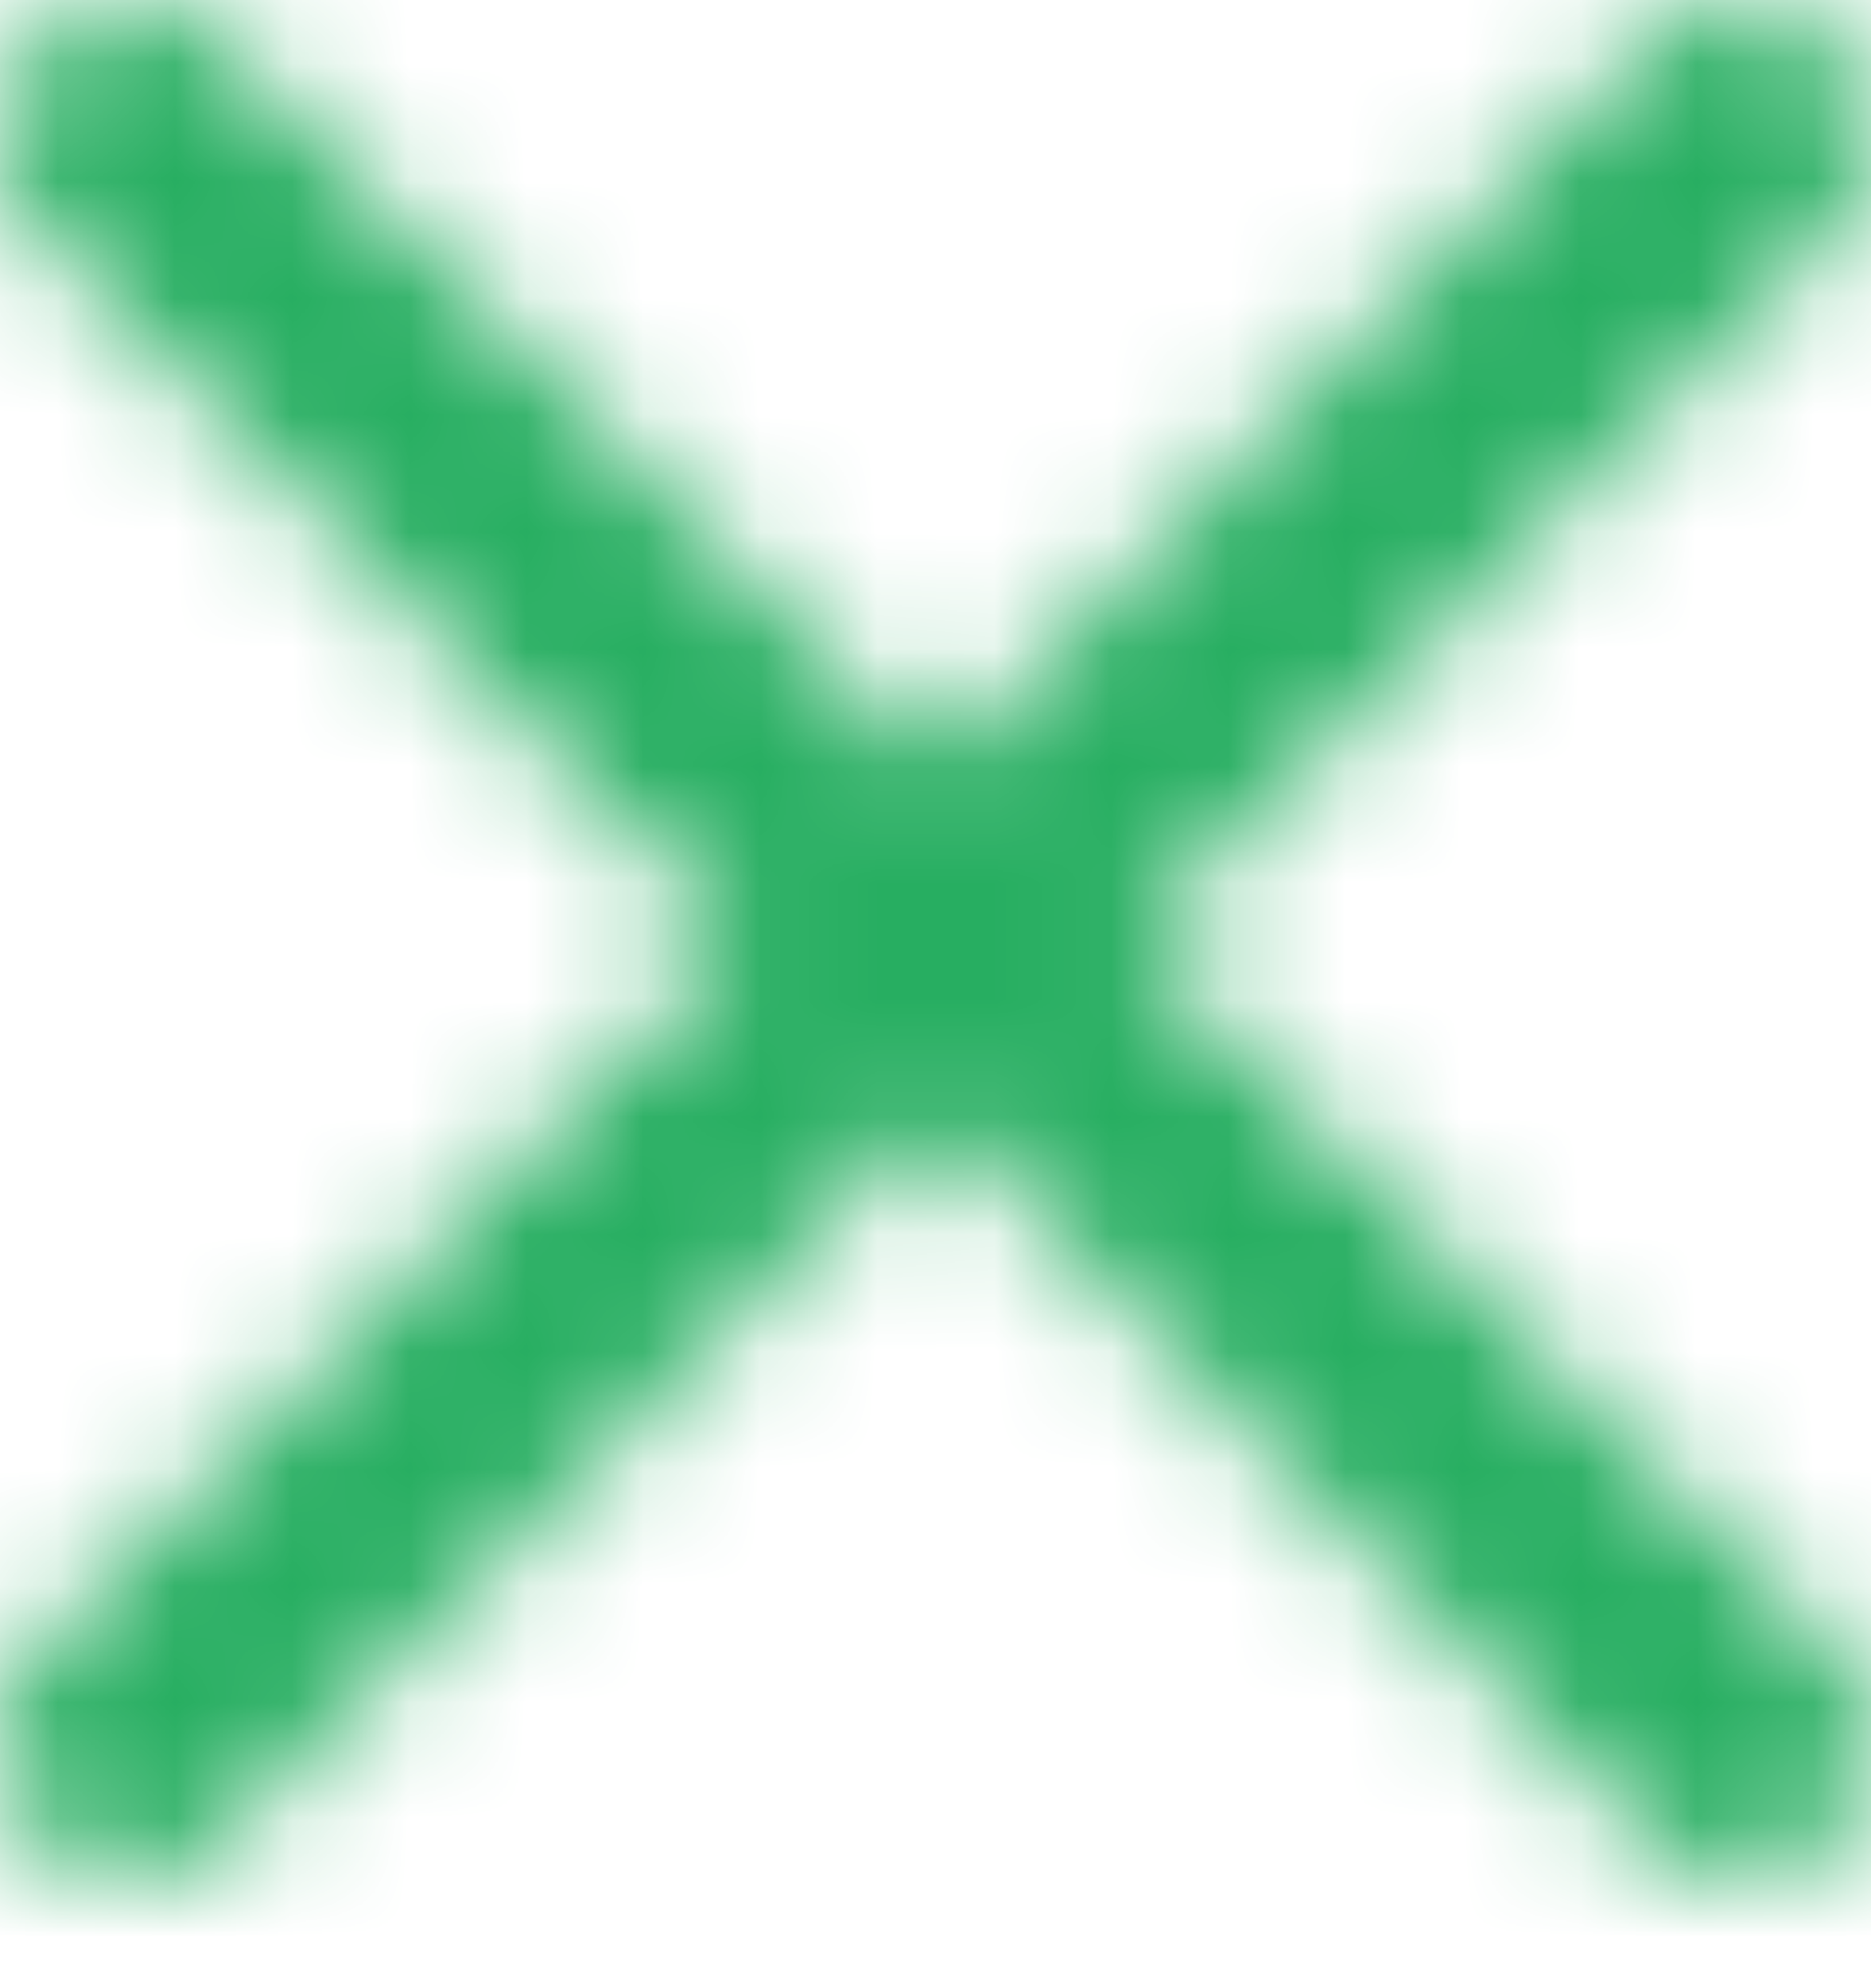 <?xml version="1.0" encoding="UTF-8"?>
<svg width="16px" height="17px" viewBox="0 0 16 17" version="1.1" xmlns="http://www.w3.org/2000/svg" xmlns:xlink="http://www.w3.org/1999/xlink">
    <!-- Generator: sketchtool 52.6 (67491) - http://www.bohemiancoding.com/sketch -->
    <title>5A2689BE-1DBE-4B14-80C7-1669F9063329</title>
    <desc>Created with sketchtool.</desc>
    <defs>
        <path d="M8,9.489 L1.92,15.665 C1.481,16.112 0.769,16.112 0.33,15.665 C-0.11,15.219 -0.11,14.495 0.33,14.049 L6.284,8 L0.33,1.951 C-0.11,1.505 -0.11,0.781 0.33,0.335 C0.769,-0.112 1.481,-0.112 1.92,0.335 L8,6.511 L14.08,0.335 C14.519,-0.112 15.231,-0.112 15.67,0.335 C16.11,0.781 16.11,1.505 15.67,1.951 L9.716,8 L15.67,14.049 C16.11,14.495 16.11,15.219 15.67,15.665 C15.231,16.112 14.519,16.112 14.08,15.665 L8,9.489 Z" id="path-1"></path>
    </defs>
    <g id="DesignStyleGuide" stroke="none" stroke-width="1" fill="none" fill-rule="evenodd">
        <g id="DSG03" transform="translate(-615, -672)">
            <g id="Blocks" transform="translate(60, 195)">
                <g id="03-Icons" transform="translate(0, 371)">
                    <g id="Bubble-Icon" transform="translate(0, 0.05)">
                        <g id="Ste1">
                            <g id="Set-1" transform="translate(67, 100)">
                                <g id="icons/system/Close" transform="translate(482, 0)">
                                    <g id="color/fill/green" transform="translate(6, 6)">
                                        <mask id="mask-2" fill="white">
                                            <use xlink:href="#path-1"></use>
                                        </mask>
                                        <g id="Combined-Shape" fill-rule="nonzero"></g>
                                        <g id="color/green" mask="url(#mask-2)" fill="#27AE61" fill-rule="nonzero">
                                            <g transform="translate(-4, -4)" id="Rectangle">
                                                <rect x="0" y="0" width="24" height="24"></rect>
                                            </g>
                                        </g>
                                    </g>
                                </g>
                            </g>
                        </g>
                    </g>
                </g>
            </g>
        </g>
    </g>
</svg>